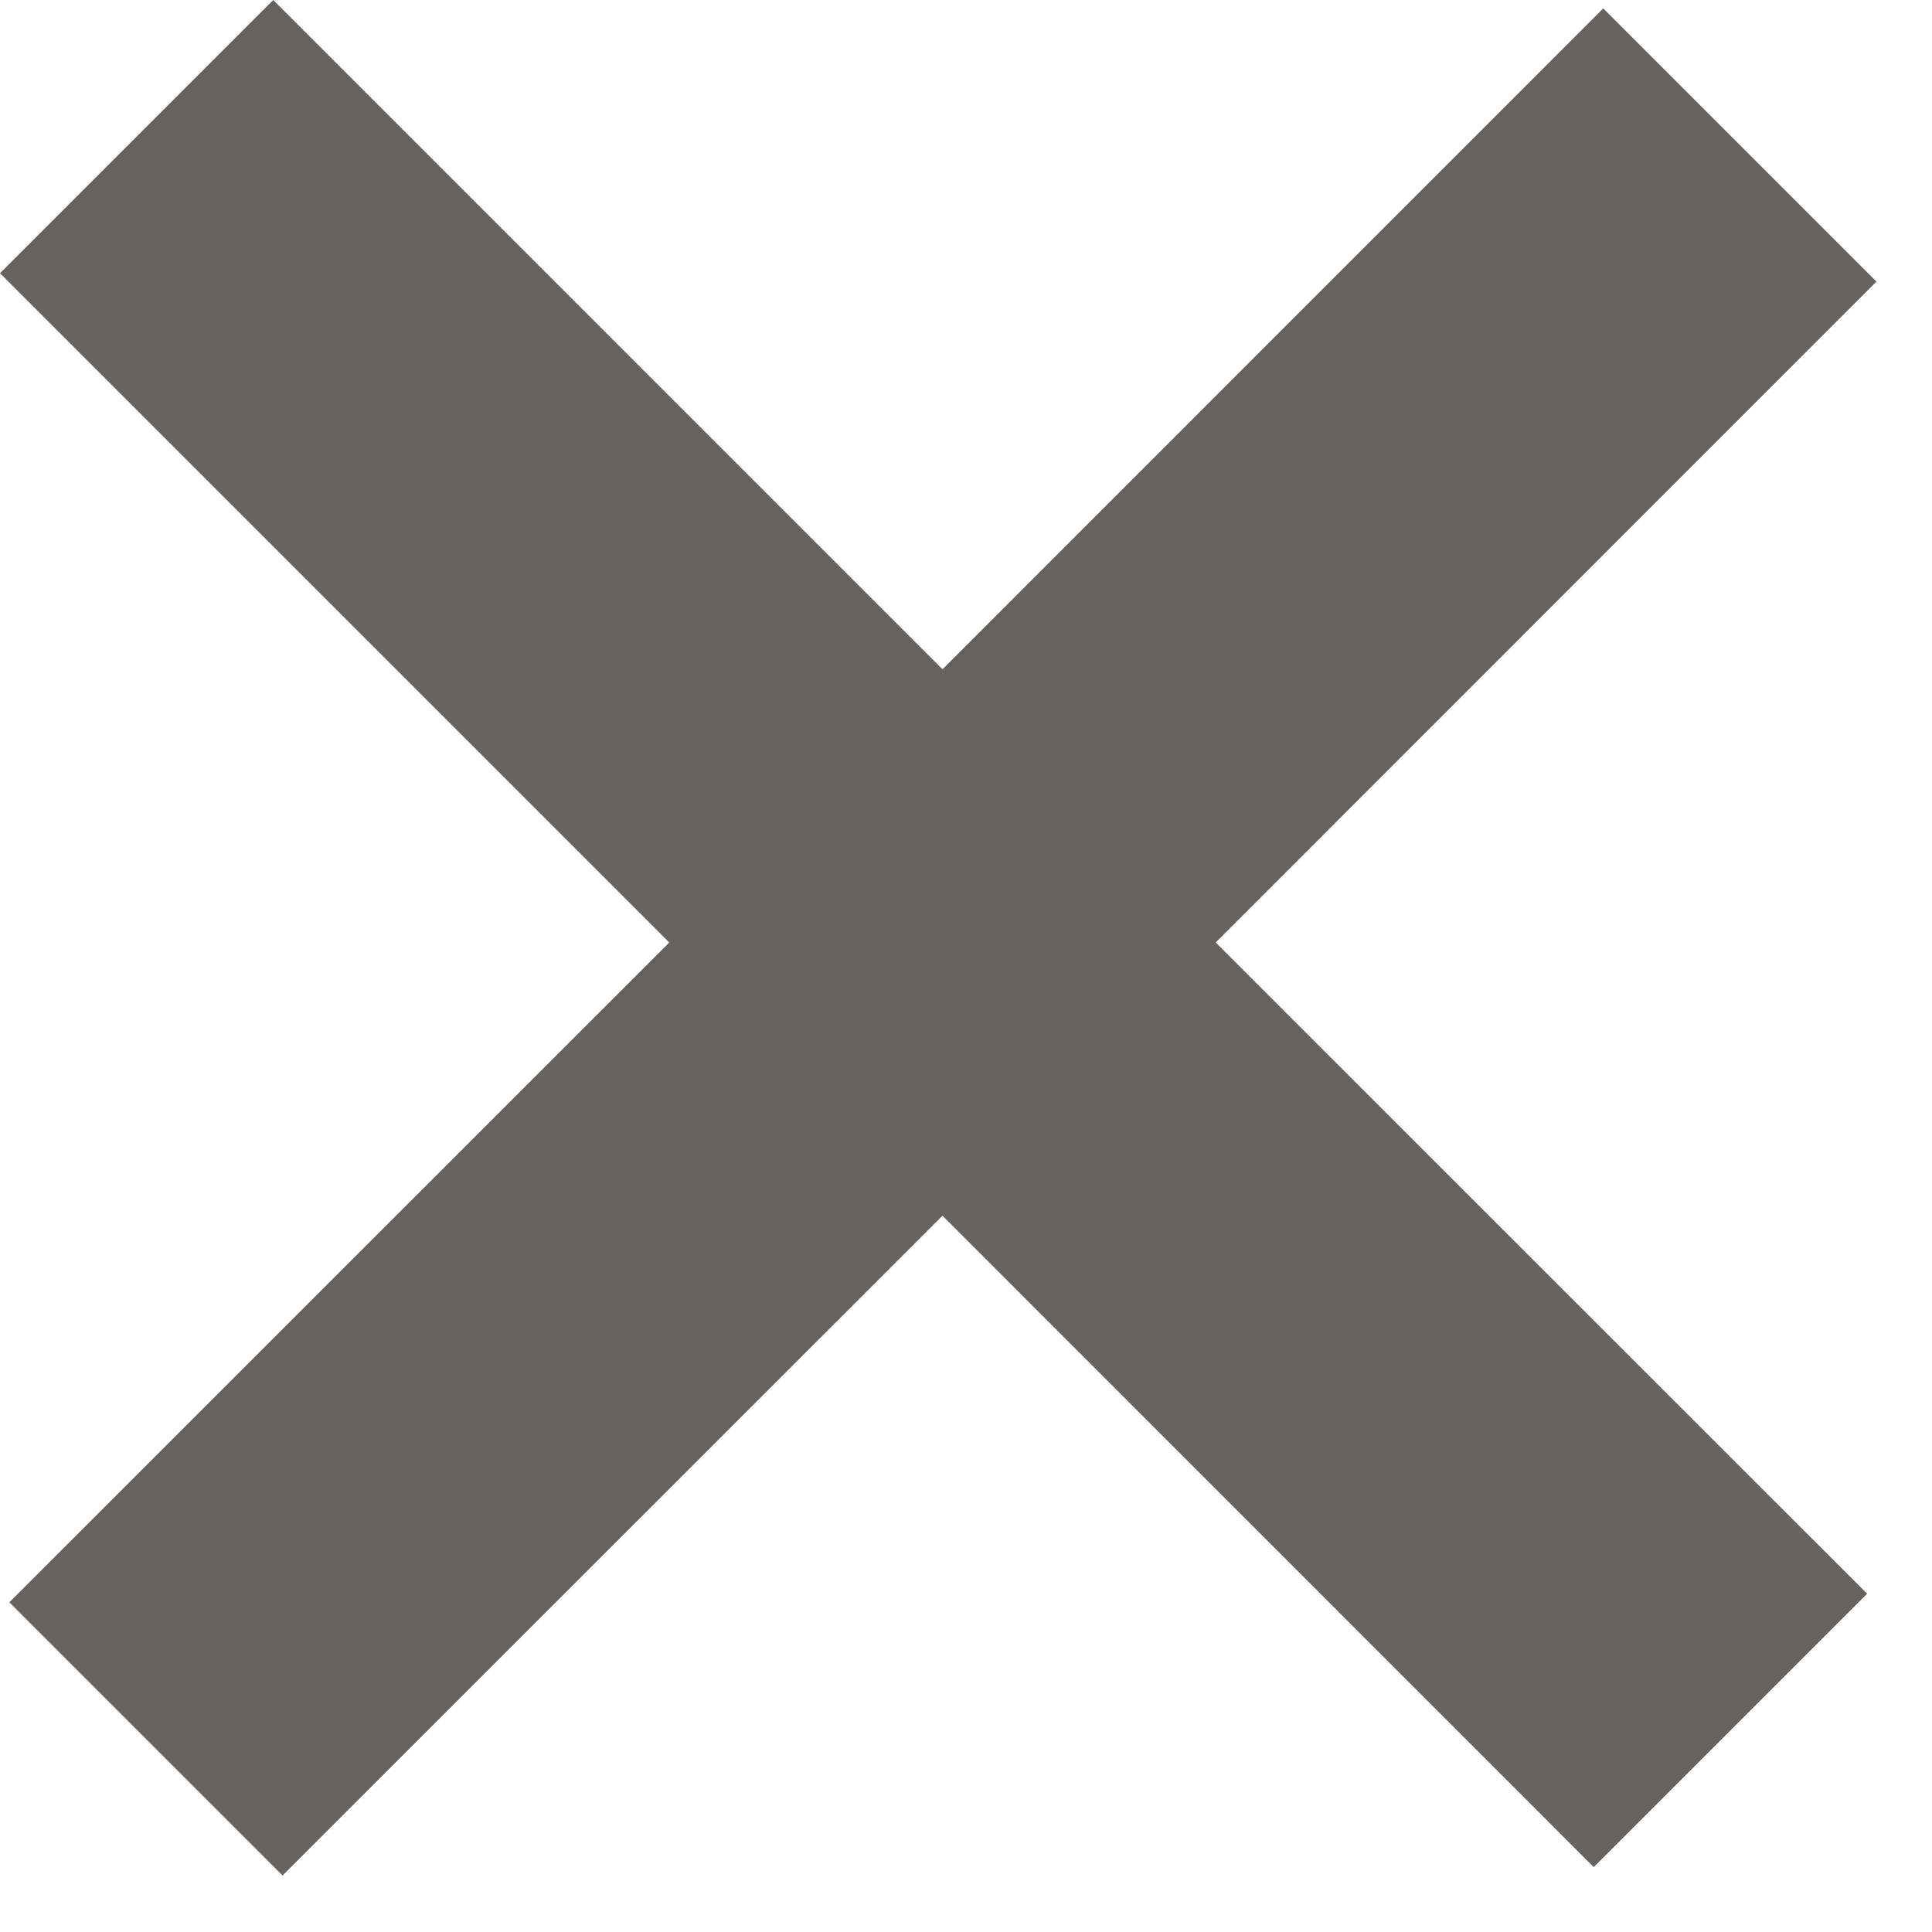 <svg width="12" height="12" viewBox="0 0 12 12" fill="none" xmlns="http://www.w3.org/2000/svg">
<path d="M4.157 5.854L0.058 9.952L1.755 11.649L5.854 7.551L9.899 11.597L11.597 9.899L7.551 5.854L11.655 1.749L9.958 0.052L5.854 4.157L1.697 0L0 1.697L4.157 5.854Z" fill="#656260"/>
</svg>
